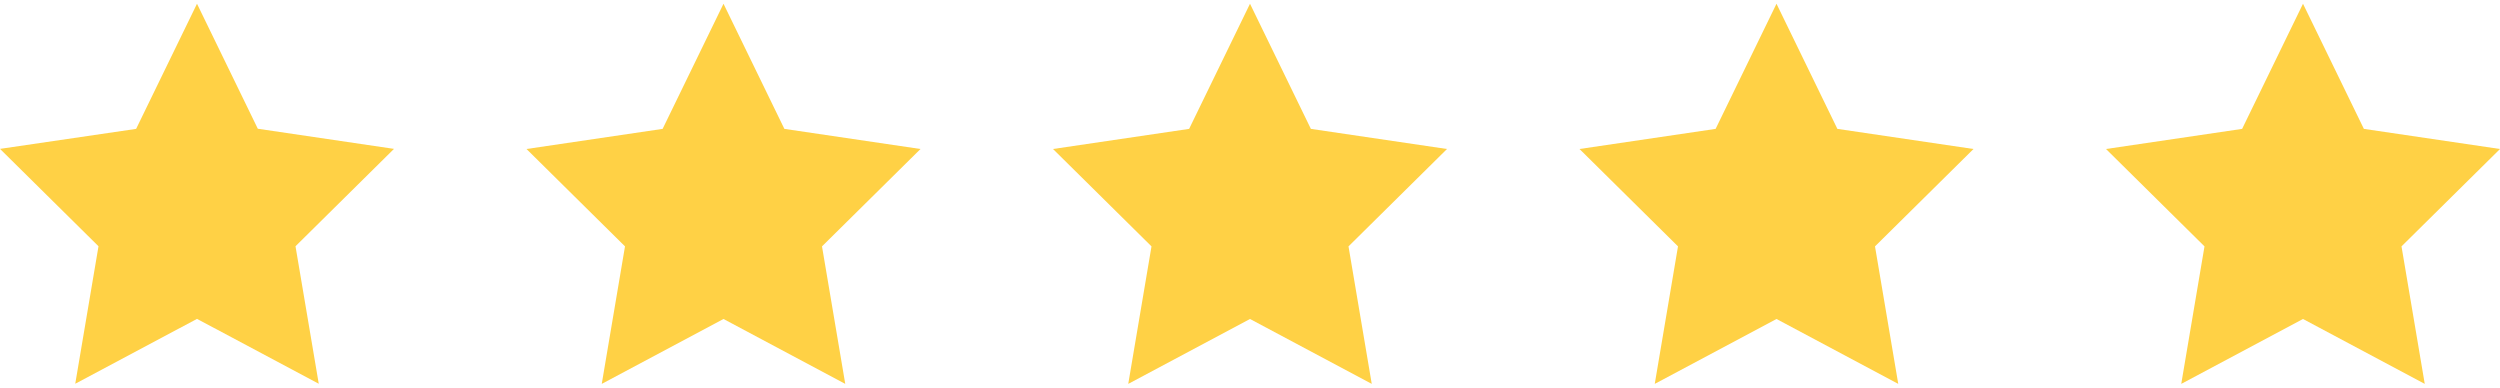 <?xml version="1.0" encoding="UTF-8"?> <svg xmlns="http://www.w3.org/2000/svg" id="Layer_1" viewBox="0 0 200 31"><defs><style>.cls-1{fill:#ffd145;}</style></defs><path class="cls-1" d="M20.63,10.31L15.76.3l-4.87,10.01L0,11.91l7.88,7.79-1.86,11,9.74-5.19,9.74,5.19-1.86-11,7.88-7.79-10.89-1.61Z"></path><path class="cls-1" d="M62.75,10.31L57.88.3l-4.87,10.01-10.89,1.61,7.88,7.79-1.86,11,9.74-5.19,9.74,5.19-1.86-11,7.88-7.79-10.89-1.61Z"></path><path class="cls-1" d="M104.87,10.31L100,.3l-4.87,10.01-10.89,1.61,7.88,7.79-1.86,11,9.74-5.19,9.74,5.19-1.86-11,7.88-7.79-10.89-1.61Z"></path><path class="cls-1" d="M146.99,10.31l-4.87-10.01-4.87,10.01-10.89,1.61,7.88,7.79-1.86,11,9.74-5.19,9.74,5.19-1.86-11,7.88-7.79-10.89-1.61Z"></path><path class="cls-1" d="M189.11,10.31l-4.87-10.01-4.87,10.01-10.89,1.61,7.88,7.79-1.86,11,9.74-5.19,9.74,5.19-1.86-11,7.88-7.79-10.89-1.61Z"></path></svg> 